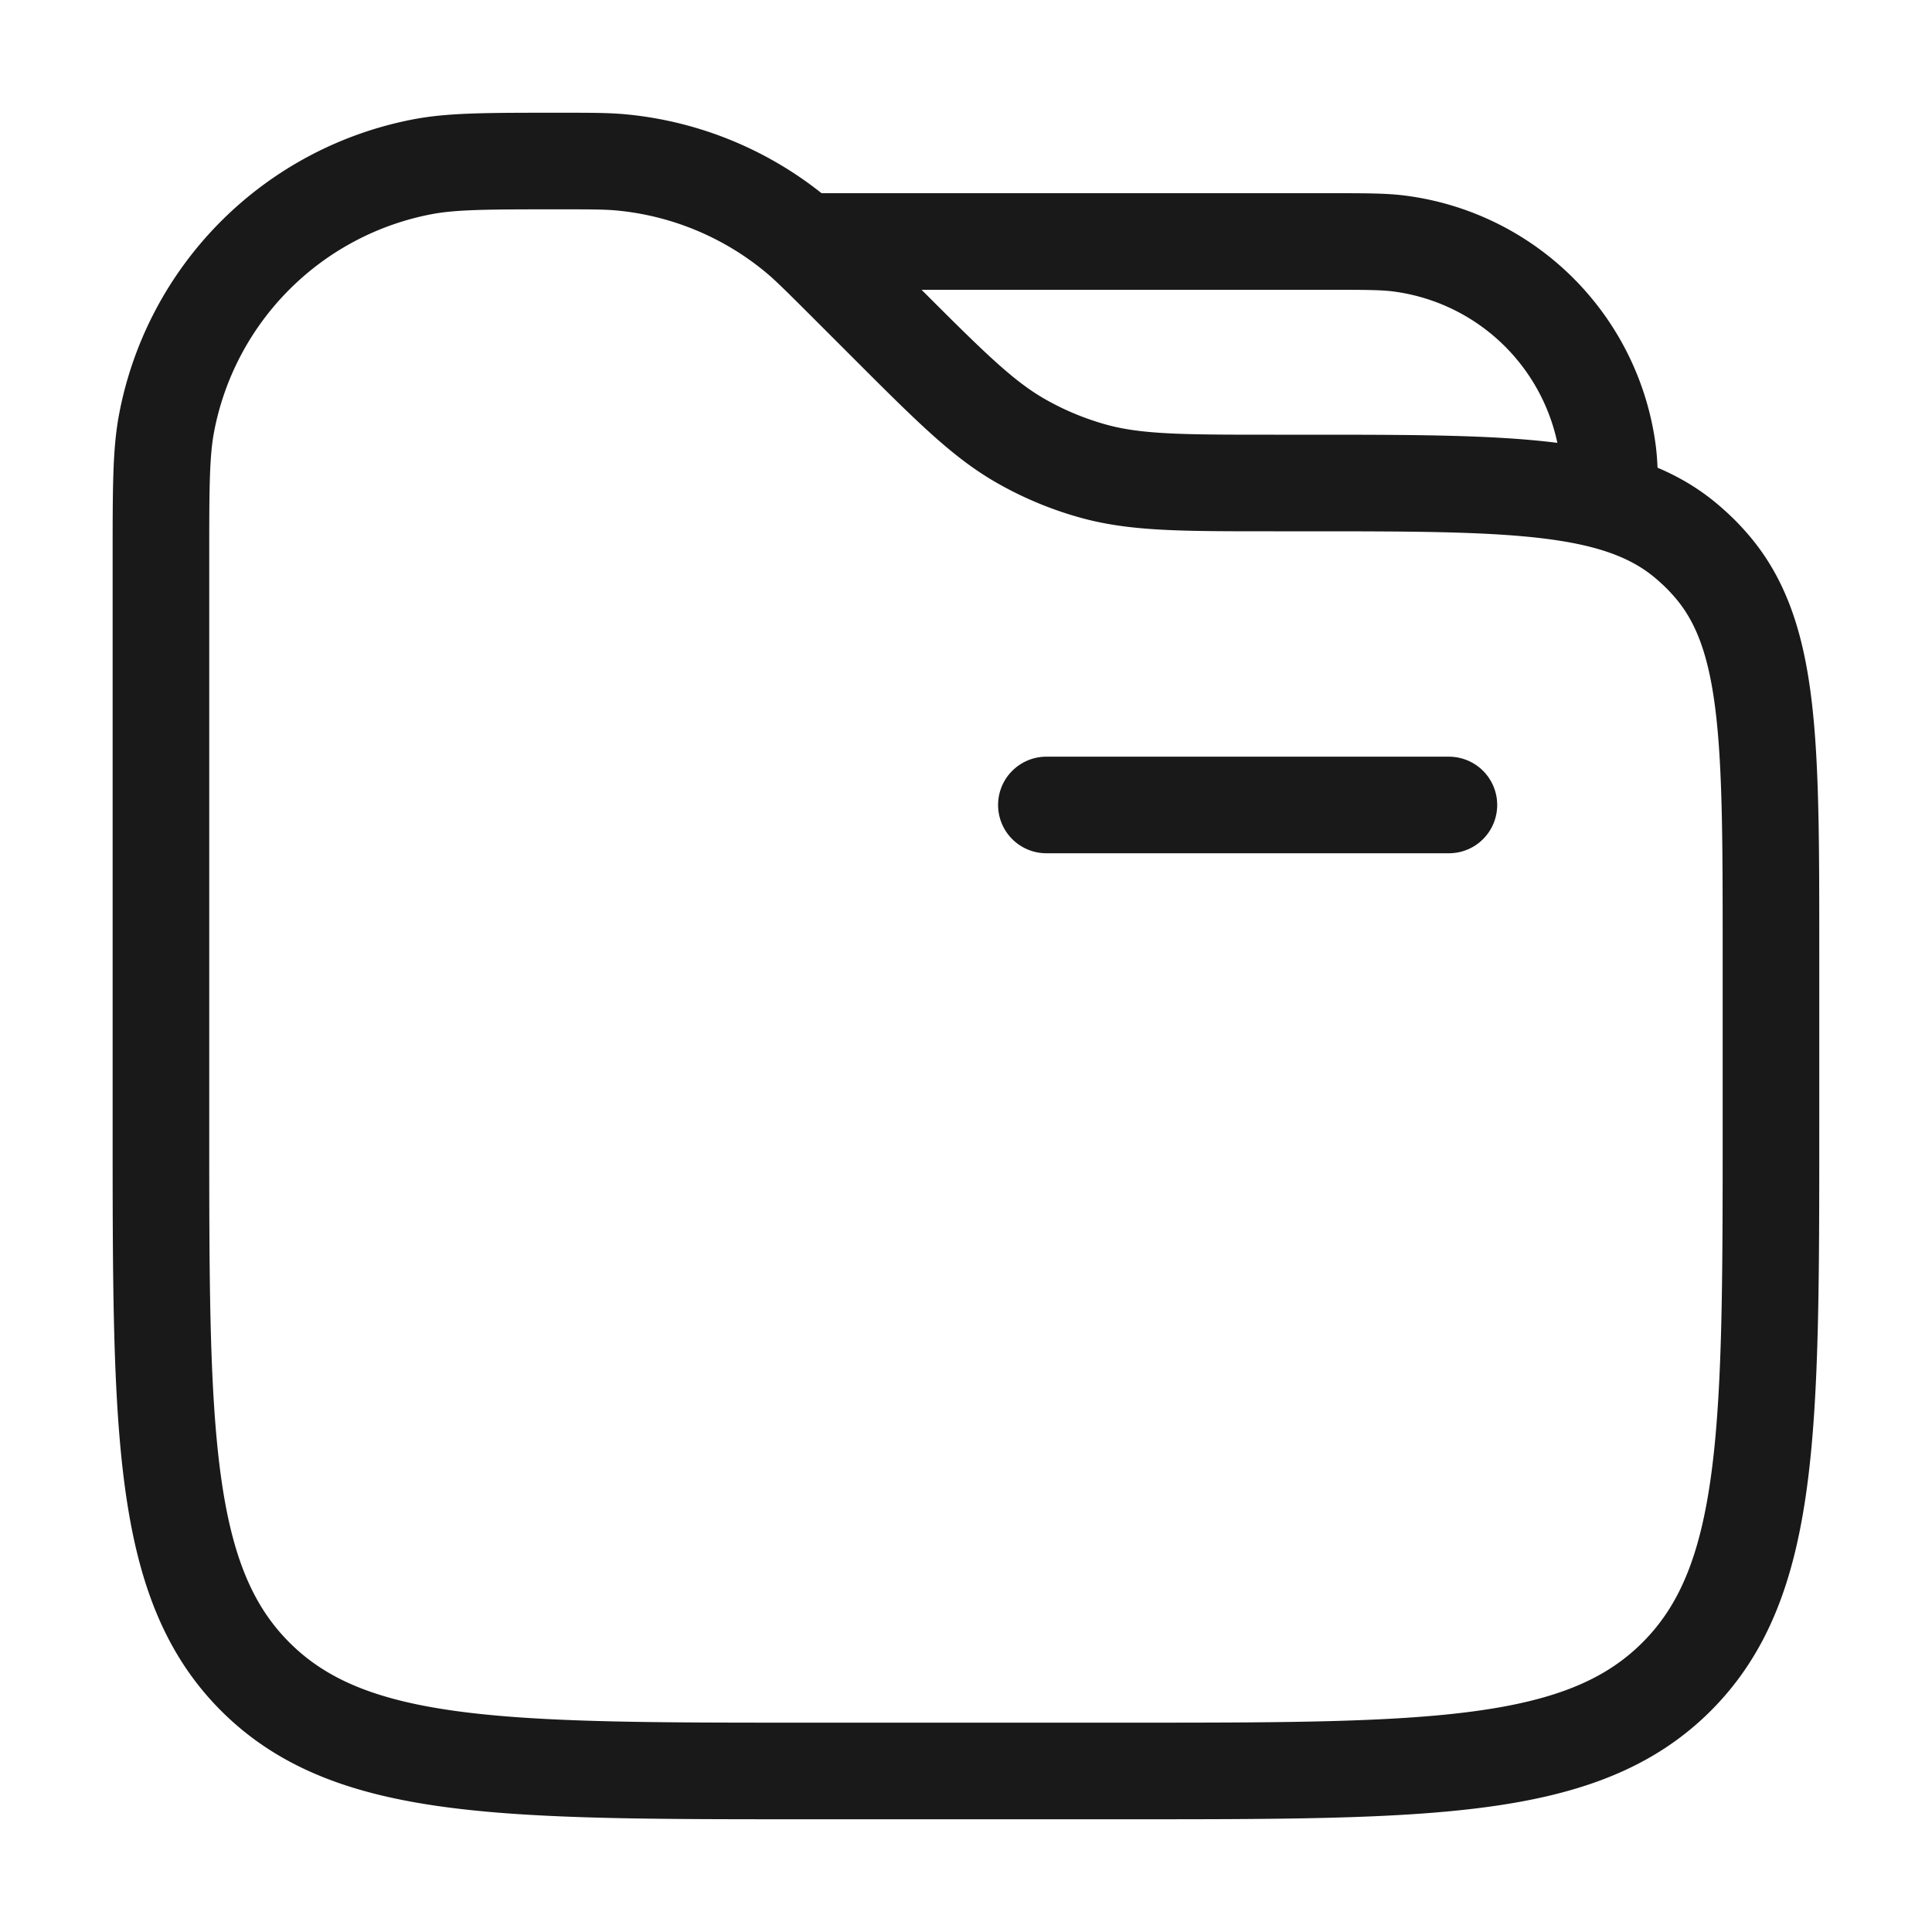 <svg xmlns="http://www.w3.org/2000/svg" width="20" height="20" fill="none"><g stroke="#191919"><path stroke-linecap="round" d="M14.999 8.333h-4.167"/><path d="M8.332 2.5h5.417c.386 0 .58 0 .743.022a2.5 2.5 0 0 1 2.152 2.151c.021.163.021.357.021.744"/><path d="M1.666 5.792c0-.736 0-1.104.058-1.41A3.333 3.333 0 0 1 4.38 1.725c.308-.058.676-.058 1.411-.058.322 0 .483 0 .638.014a3.336 3.336 0 0 1 1.817.753c.12.1.233.213.462.441l.458.458c.68.68 1.02 1.02 1.427 1.246.223.125.46.223.706.293.449.128.93.128 1.89.128h.312c2.193 0 3.29 0 4.003.642.066.058.129.12.187.186.642.713.642 1.81.642 4.004v1.835c0 3.142 0 4.714-.977 5.69-.976.976-2.548.976-5.69.976H8.333c-3.143 0-4.714 0-5.69-.976-.977-.976-.977-2.548-.977-5.69z"/></g></svg>